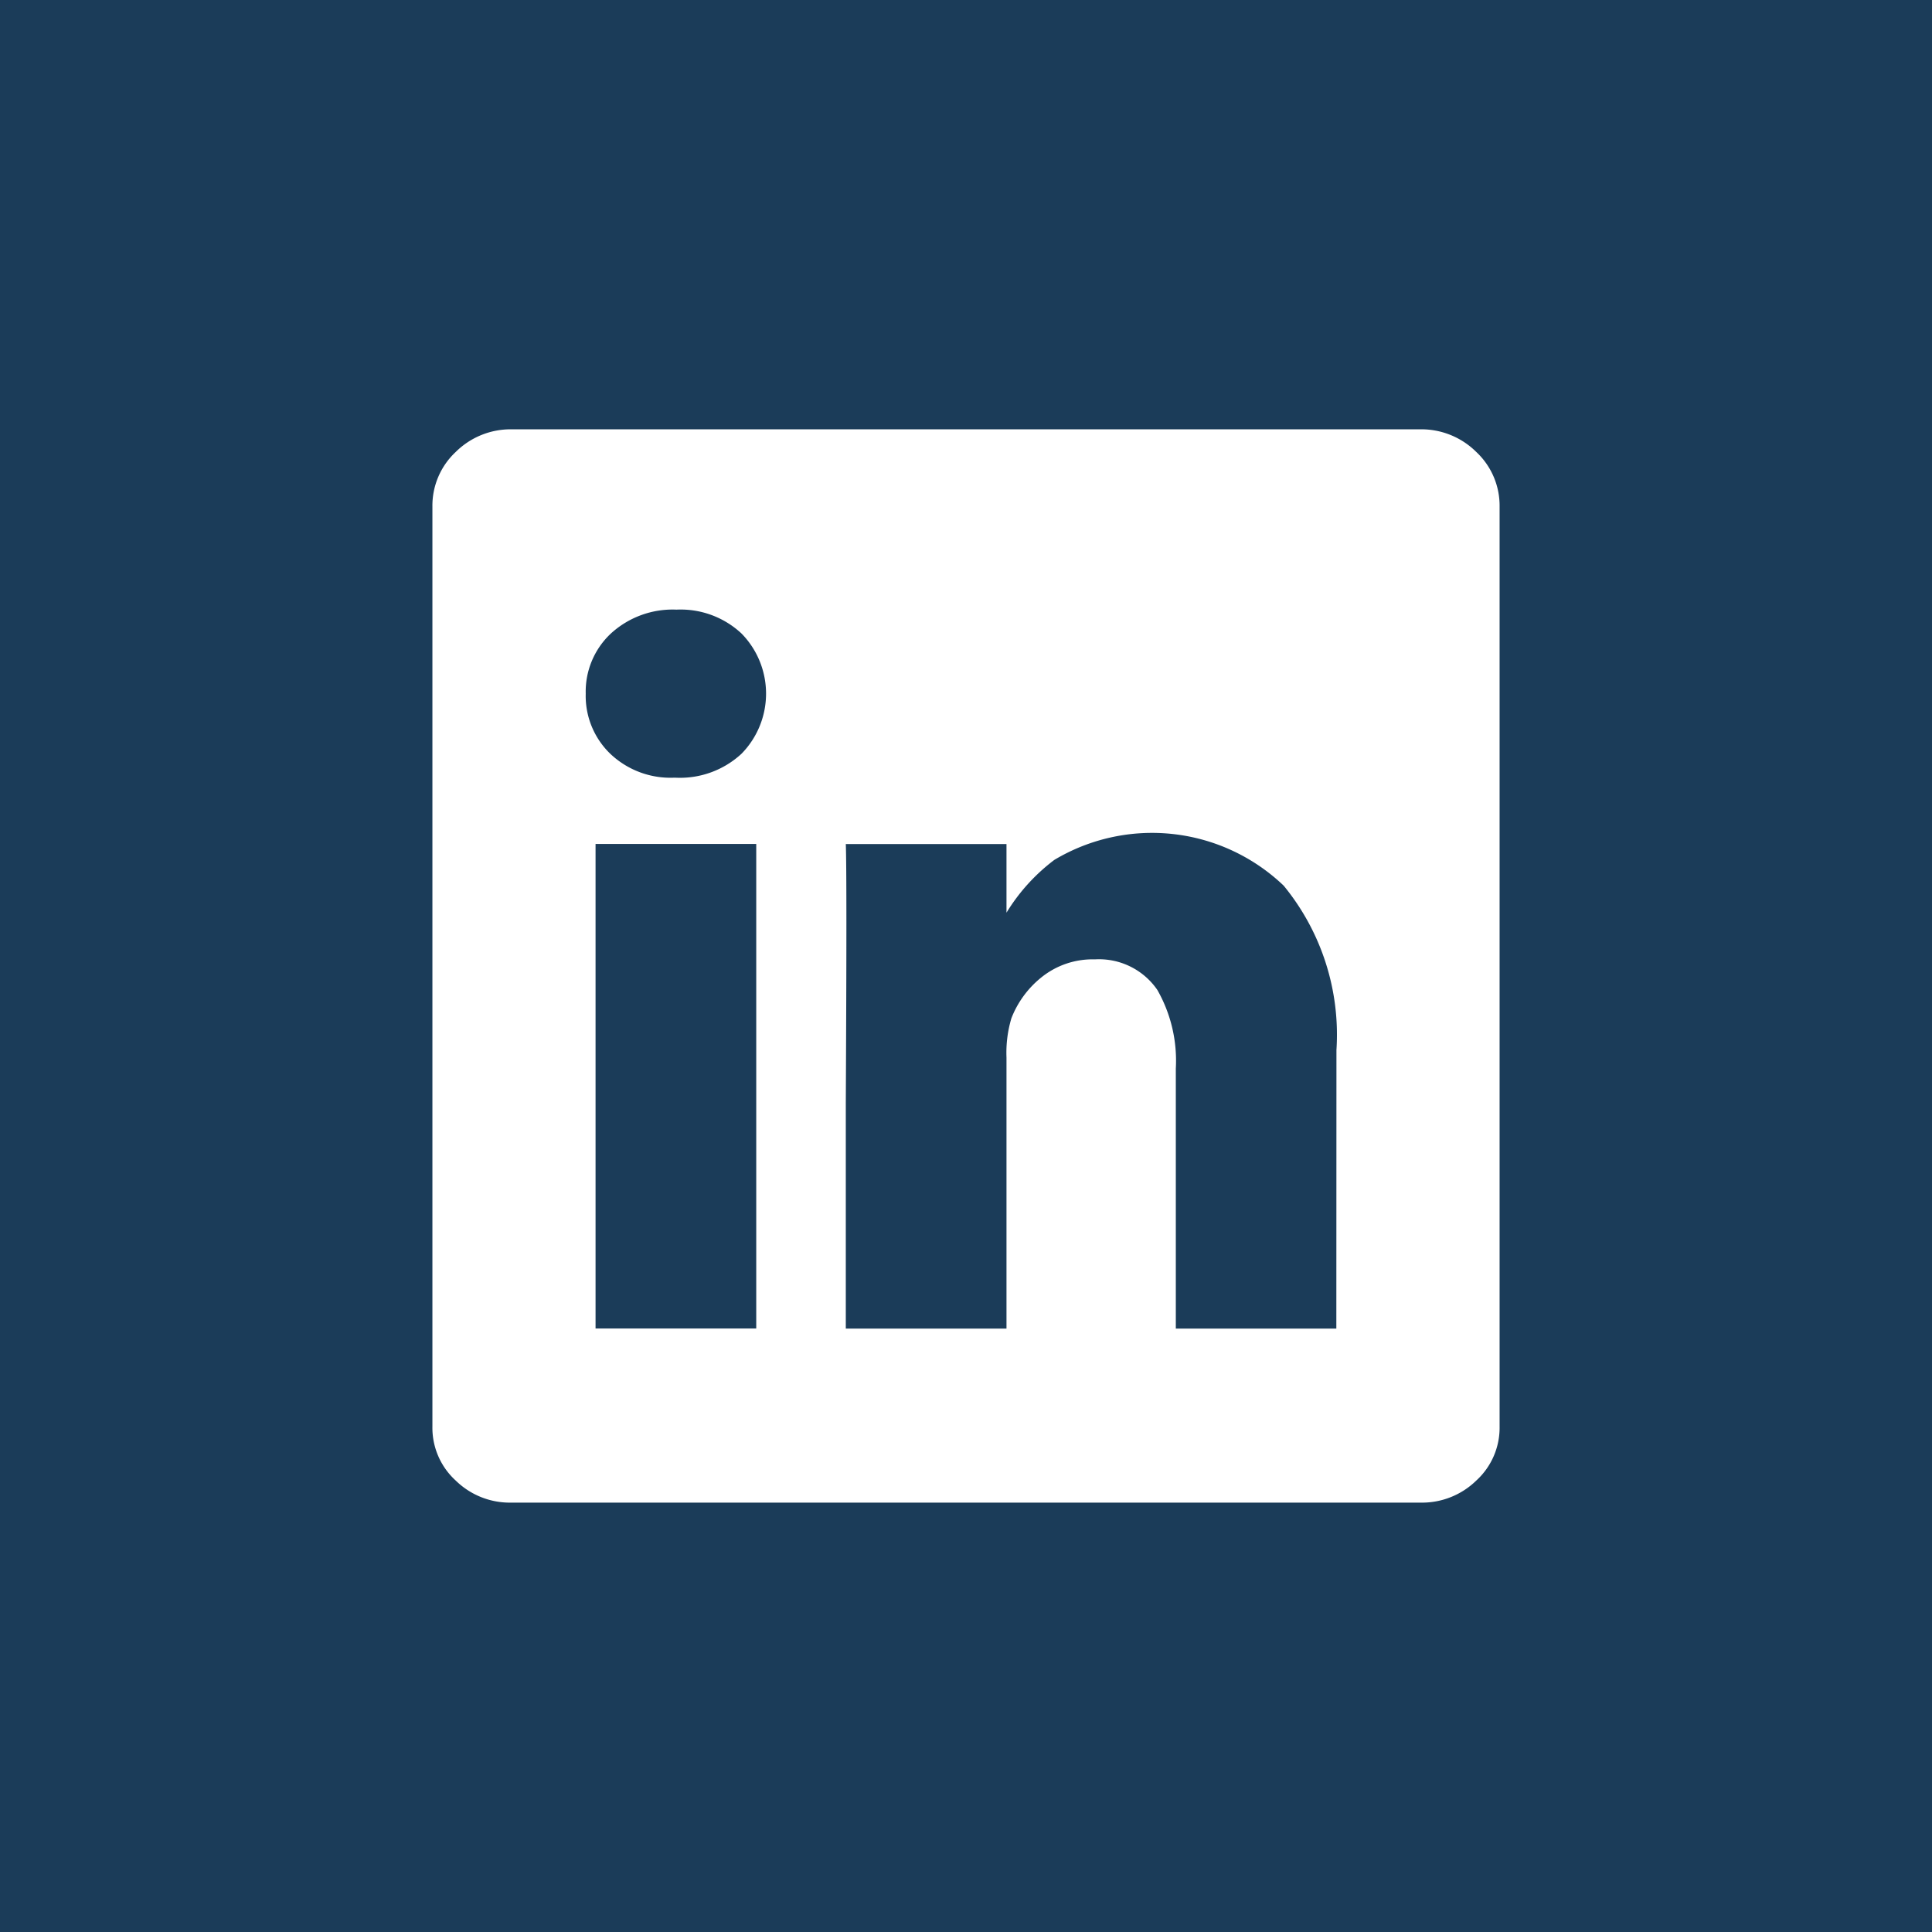 <svg id="Group_506" data-name="Group 506" xmlns="http://www.w3.org/2000/svg" width="70" height="70" viewBox="0 0 70 70">
  <path id="Path_5437" data-name="Path 5437" d="M0,0H70V70H0Z" transform="translate(0 0)" fill="#1b3c59"/>
  <g id="Group_338" data-name="Group 338" transform="translate(15.667 15.555)">
    <path id="Path_375" data-name="Path 375" d="M122.127,633.073a2.824,2.824,0,0,1,2.044.821,2.666,2.666,0,0,1,.844,1.978v33.333a2.59,2.59,0,0,1-.844,1.956,2.813,2.813,0,0,1-2,.8H89.193a2.8,2.8,0,0,1-2-.8,2.586,2.586,0,0,1-.844-1.956V635.872a2.662,2.662,0,0,1,.844-1.978,2.822,2.822,0,0,1,2.044-.821h32.889ZM97.549,644.827a3.112,3.112,0,0,0,0-4.355,3.23,3.23,0,0,0-2.356-.866,3.311,3.311,0,0,0-2.378.866,2.881,2.881,0,0,0-.911,2.178,2.911,2.911,0,0,0,.889,2.178,3.166,3.166,0,0,0,2.311.867h.044A3.281,3.281,0,0,0,97.549,644.827Zm.533,3.268H92.26v17.556h5.822Zm21.022,7.467a8.515,8.515,0,0,0-1.911-5.954,6.9,6.9,0,0,0-8.311-.934,6.882,6.882,0,0,0-1.733,1.912V648.1h-5.822q.043,1.022,0,9.378v8.177h5.822v-9.822a4.367,4.367,0,0,1,.178-1.422,3.54,3.54,0,0,1,1.067-1.465,2.952,2.952,0,0,1,1.956-.668,2.562,2.562,0,0,1,2.267,1.111,5.183,5.183,0,0,1,.667,2.846v9.421H119.1Z" transform="translate(-86.349 -633.073)" fill="#fff"/>
  </g>
</svg>
